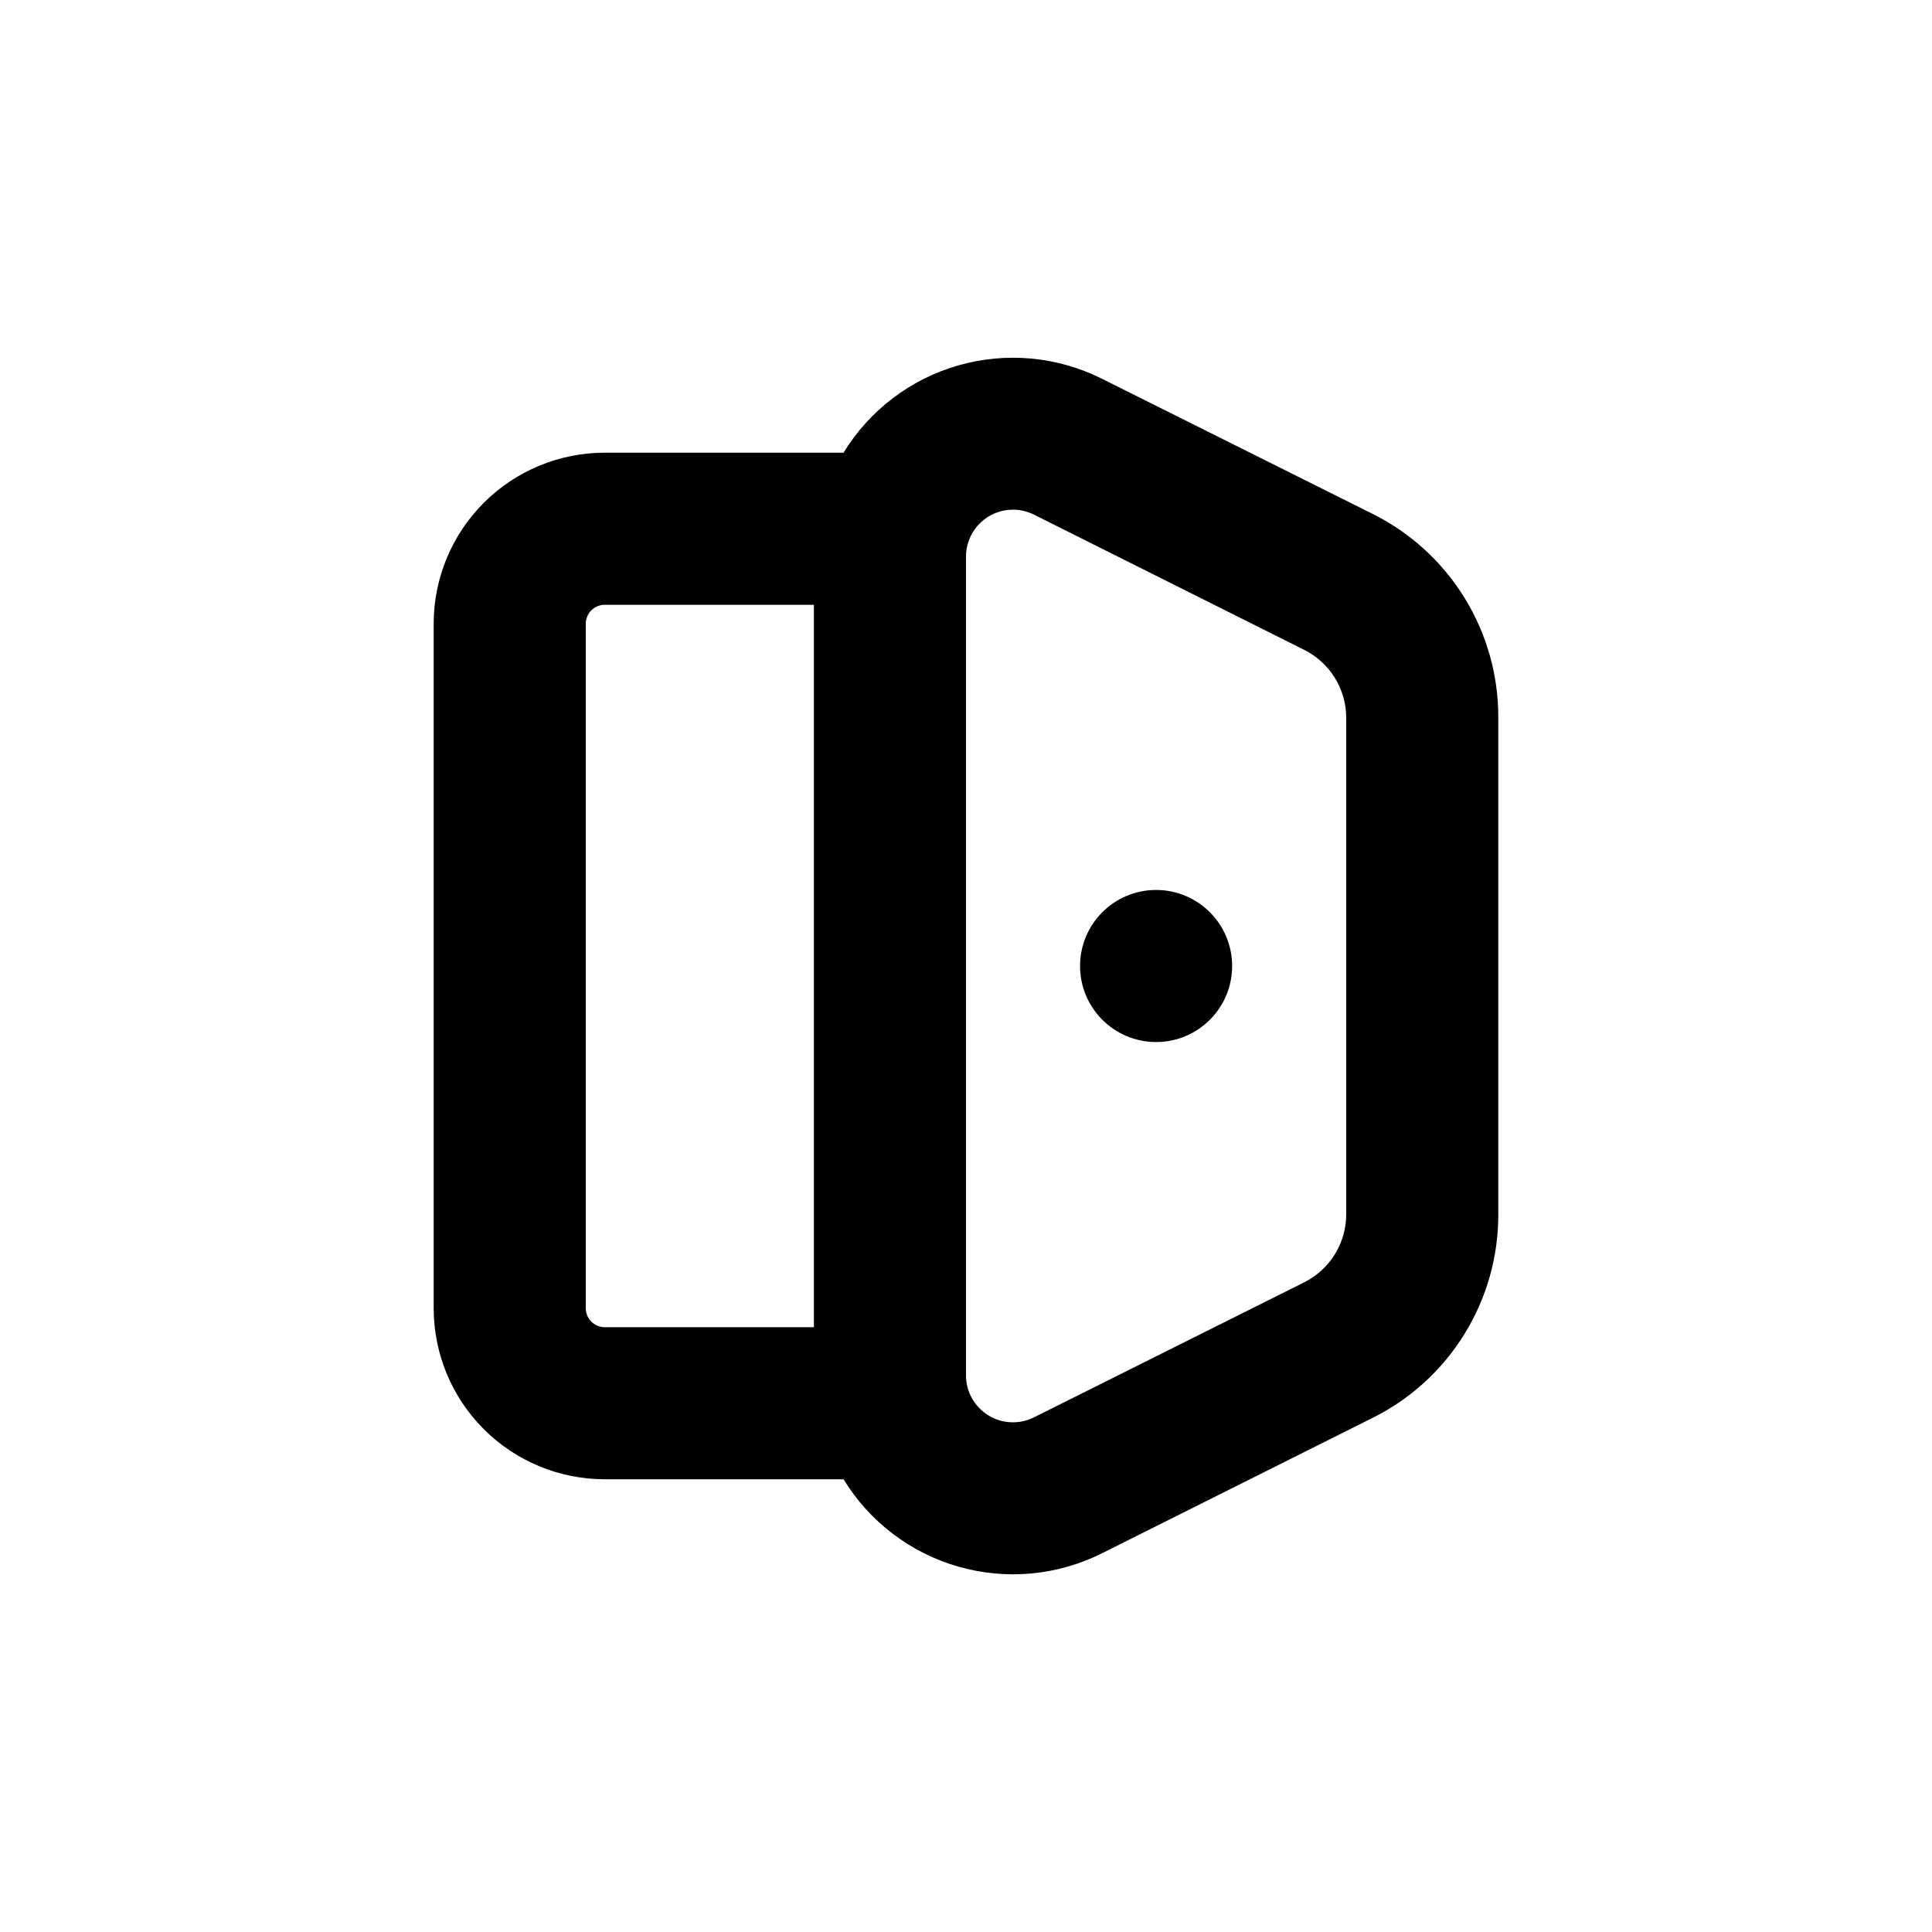 <?xml version="1.0" encoding="UTF-8"?>
<!-- Uploaded to: ICON Repo, www.svgrepo.com, Generator: ICON Repo Mixer Tools -->
<svg fill="#000000" width="800px" height="800px" version="1.1" viewBox="144 144 512 512" xmlns="http://www.w3.org/2000/svg">
 <g>
  <path d="m507.66 280.14-71.645-35.77c-11.793-5.902-25.371-7.164-38.051-3.535-12.676 3.629-23.531 11.887-30.414 23.133h-63.281c-12.023 0-23.559 4.777-32.062 13.281-8.5 8.504-13.277 20.039-13.277 32.062v181.37c0 12.027 4.777 23.559 13.277 32.062 8.504 8.504 20.039 13.281 32.062 13.281h63.281c6.883 11.262 17.746 19.523 30.438 23.152 12.691 3.633 26.281 2.363 38.078-3.555l71.59-35.82h0.004c10.055-4.984 18.512-12.688 24.414-22.234 5.902-9.543 9.016-20.551 8.988-31.773v-131.6c0.039-11.23-3.07-22.246-8.973-31.805-5.906-9.555-14.367-17.262-24.43-22.254zm-147.97 215.58h-55.422c-2.781 0-5.035-2.258-5.035-5.039v-181.37c0-2.781 2.254-5.039 5.035-5.039h55.422zm141.07-29.926c0 3.742-1.039 7.414-3.004 10.598-1.969 3.188-4.785 5.762-8.133 7.438l-71.59 35.77c-3.859 1.941-8.453 1.742-12.129-0.527s-5.914-6.285-5.906-10.605v-216.94c-0.008-4.32 2.231-8.336 5.906-10.605s8.27-2.469 12.129-0.527l71.59 35.82c3.34 1.672 6.152 4.238 8.117 7.414 1.969 3.176 3.012 6.836 3.019 10.57z"/>
  <path d="m470.53 400c0 11.129-9.023 20.152-20.152 20.152s-20.152-9.023-20.152-20.152c0-11.133 9.023-20.152 20.152-20.152s20.152 9.02 20.152 20.152"/>
 </g>
</svg>